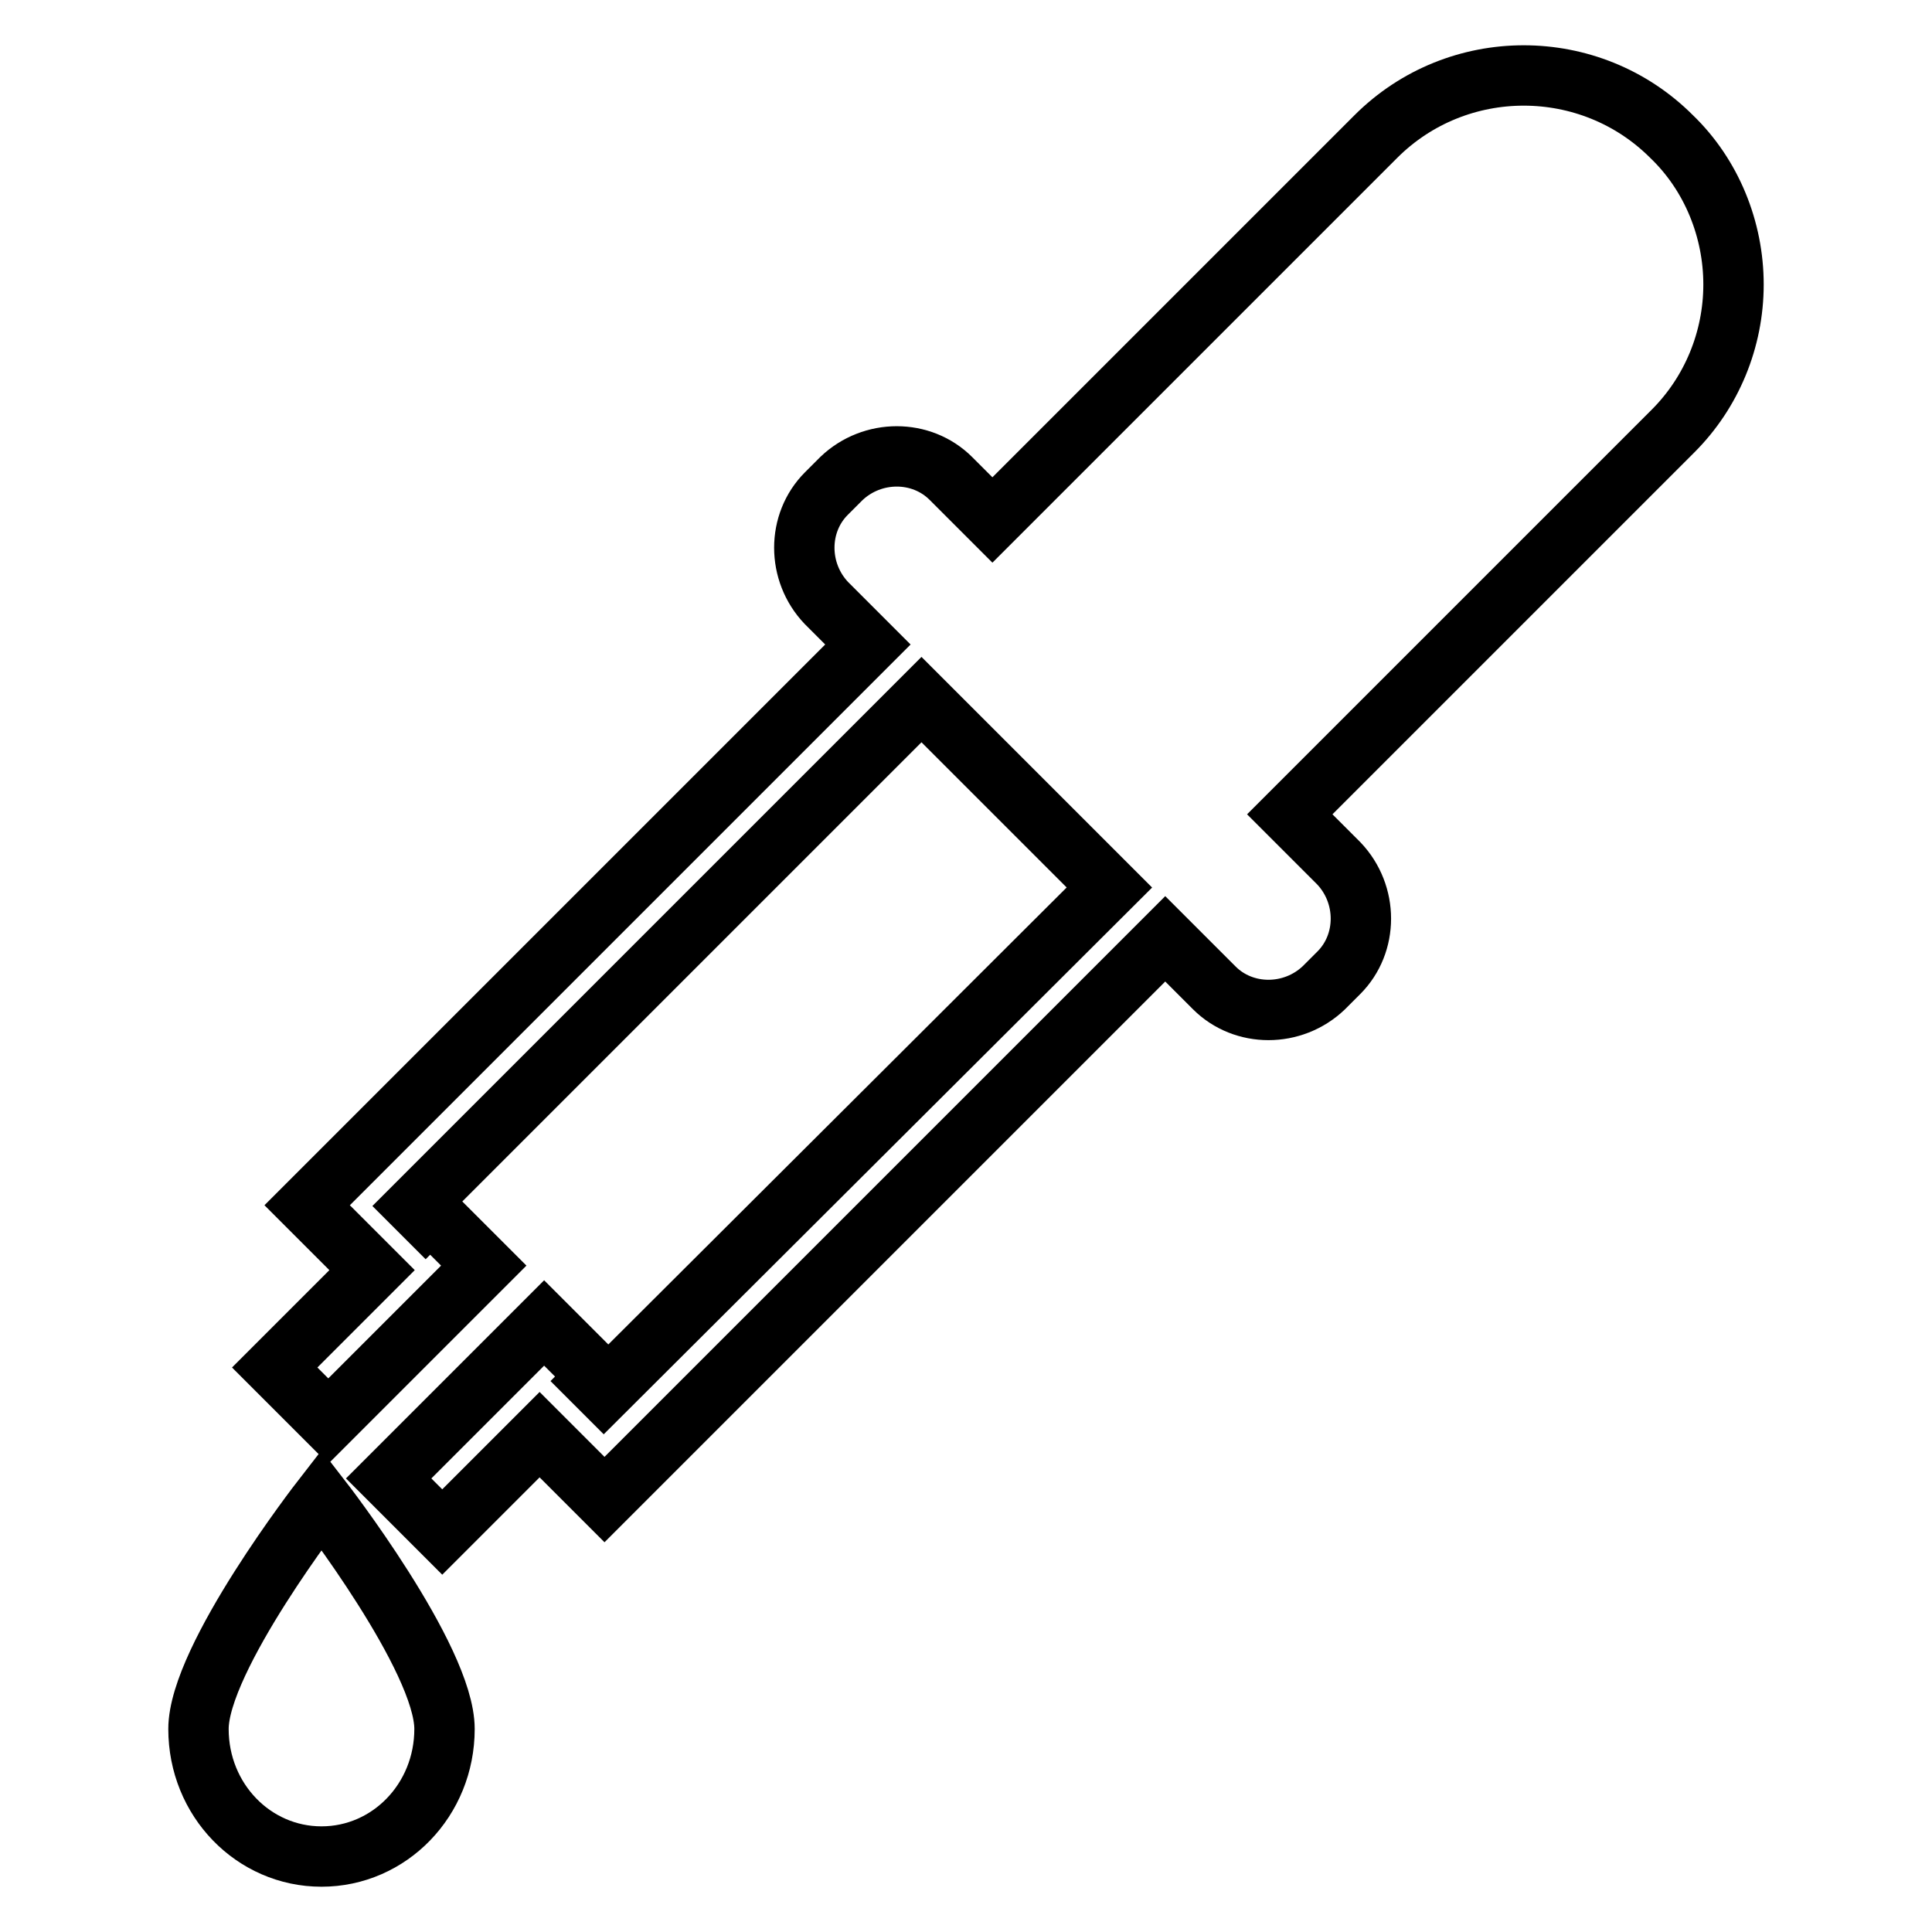 <?xml version="1.0" encoding="utf-8"?>
<!-- Svg Vector Icons : http://www.onlinewebfonts.com/icon -->
<!DOCTYPE svg PUBLIC "-//W3C//DTD SVG 1.1//EN" "http://www.w3.org/Graphics/SVG/1.1/DTD/svg11.dtd">
<svg version="1.1" xmlns="http://www.w3.org/2000/svg" xmlns:xlink="http://www.w3.org/1999/xlink" x="0px" y="0px" viewBox="0 0 256 256" enable-background="new 0 0 256 256" xml:space="preserve">
<g> <path stroke-width="8" fill-opacity="0" stroke="#000000"  d="M229.7,37.7c0-7.3-2.9-14.5-8.2-19.6c-10.8-10.8-28.4-10.8-39.2,0l-50.8,50.8l-5.5-5.5 c-3.9-3.9-10.4-3.9-14.5,0l-2,2c-3.9,3.9-3.9,10.4,0,14.5l5.5,5.5l-74.3,74.3l8.6,8.6l-12.9,12.9l7.1,7.1l20.6-20.6l-7.1-7.1 l-0.6,0.6l-1.4-1.4l67.1-67.1l24.9,24.9L80,184.4l-1.4-1.4l0.6-0.6l-7.1-7.1l-20.6,20.6l7.1,7.1l12.9-12.9l8.6,8.6l74.3-74.3 l6.5,6.5c3.9,3.9,10.4,3.9,14.5,0l2-2c3.9-3.9,3.9-10.4,0-14.5l-6.5-6.5l50.8-50.8C226.8,52,229.7,45,229.7,37.7L229.7,37.7z  M26.3,229.1c0,9.4,7.3,16.9,16.3,16.9s16.3-7.5,16.3-16.9s-16.3-30.4-16.3-30.4S26.3,219.7,26.3,229.1z"/></g>
</svg>